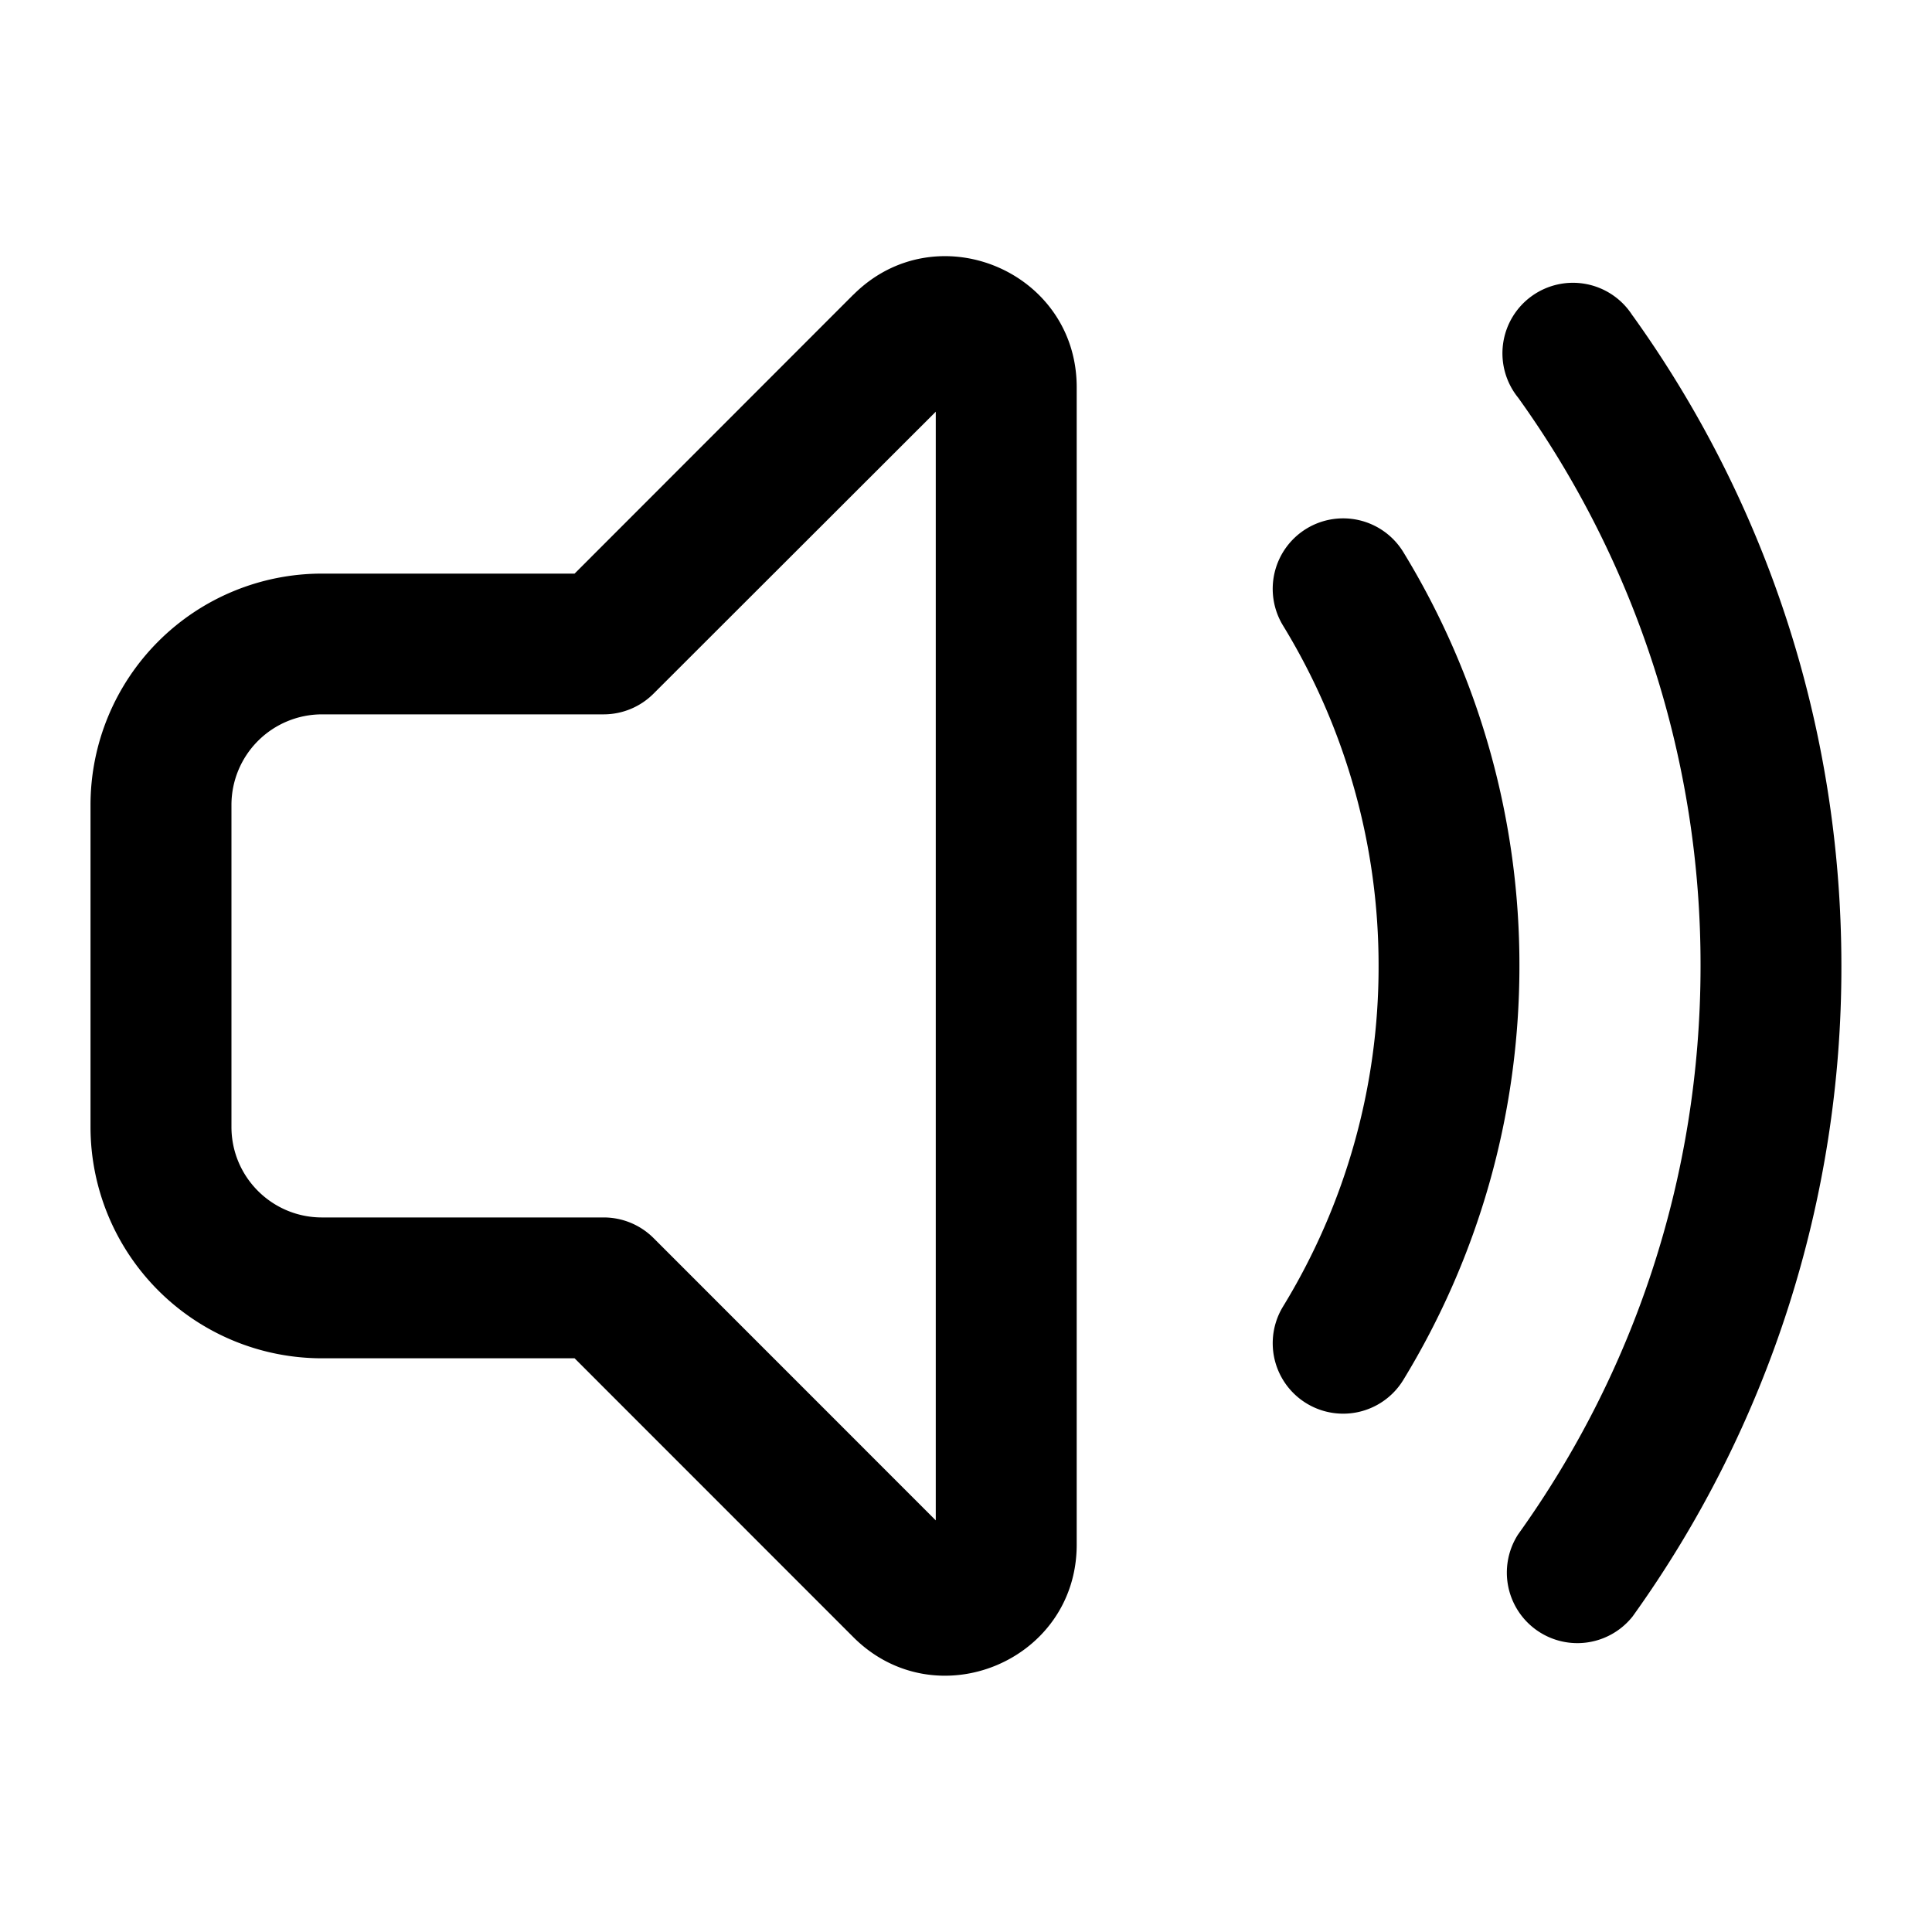 <svg width="20" height="20" fill="none" xmlns="http://www.w3.org/2000/svg"><path fill-rule="evenodd" clip-rule="evenodd" d="M8.834 3.051c.853-.853 2.312-.249 2.312.958V15.99c0 1.207-1.459 1.81-2.312.958l-2.886-2.887H3.333a2.396 2.396 0 0 1-2.396-2.395V8.333a2.396 2.396 0 0 1 2.396-2.395h2.615L8.834 3.05Zm.854 1.21-2.923 2.92a.73.73 0 0 1-.516.214H3.333a.938.938 0 0 0-.937.937v3.334c0 .518.42.937.937.937H6.25a.73.73 0 0 1 .516.214l2.921 2.922V4.26Z" fill="#000"/><path d="M13.524 5.473a.73.73 0 0 1 1.003.242A8.194 8.194 0 0 1 15.729 10c0 1.568-.44 3.036-1.202 4.285a.729.729 0 1 1-1.245-.76A6.736 6.736 0 0 0 14.271 10a6.736 6.736 0 0 0-.989-3.524.73.73 0 0 1 .242-1.003Z" fill="#000"/><path d="M16.9 3.267a.73.73 0 1 0-1.184.85A10.055 10.055 0 0 1 17.604 10c0 2.196-.7 4.226-1.888 5.883a.73.73 0 0 0 1.185.85A11.513 11.513 0 0 0 19.062 10c0-2.51-.8-4.837-2.161-6.733Z" fill="#000"/></svg>